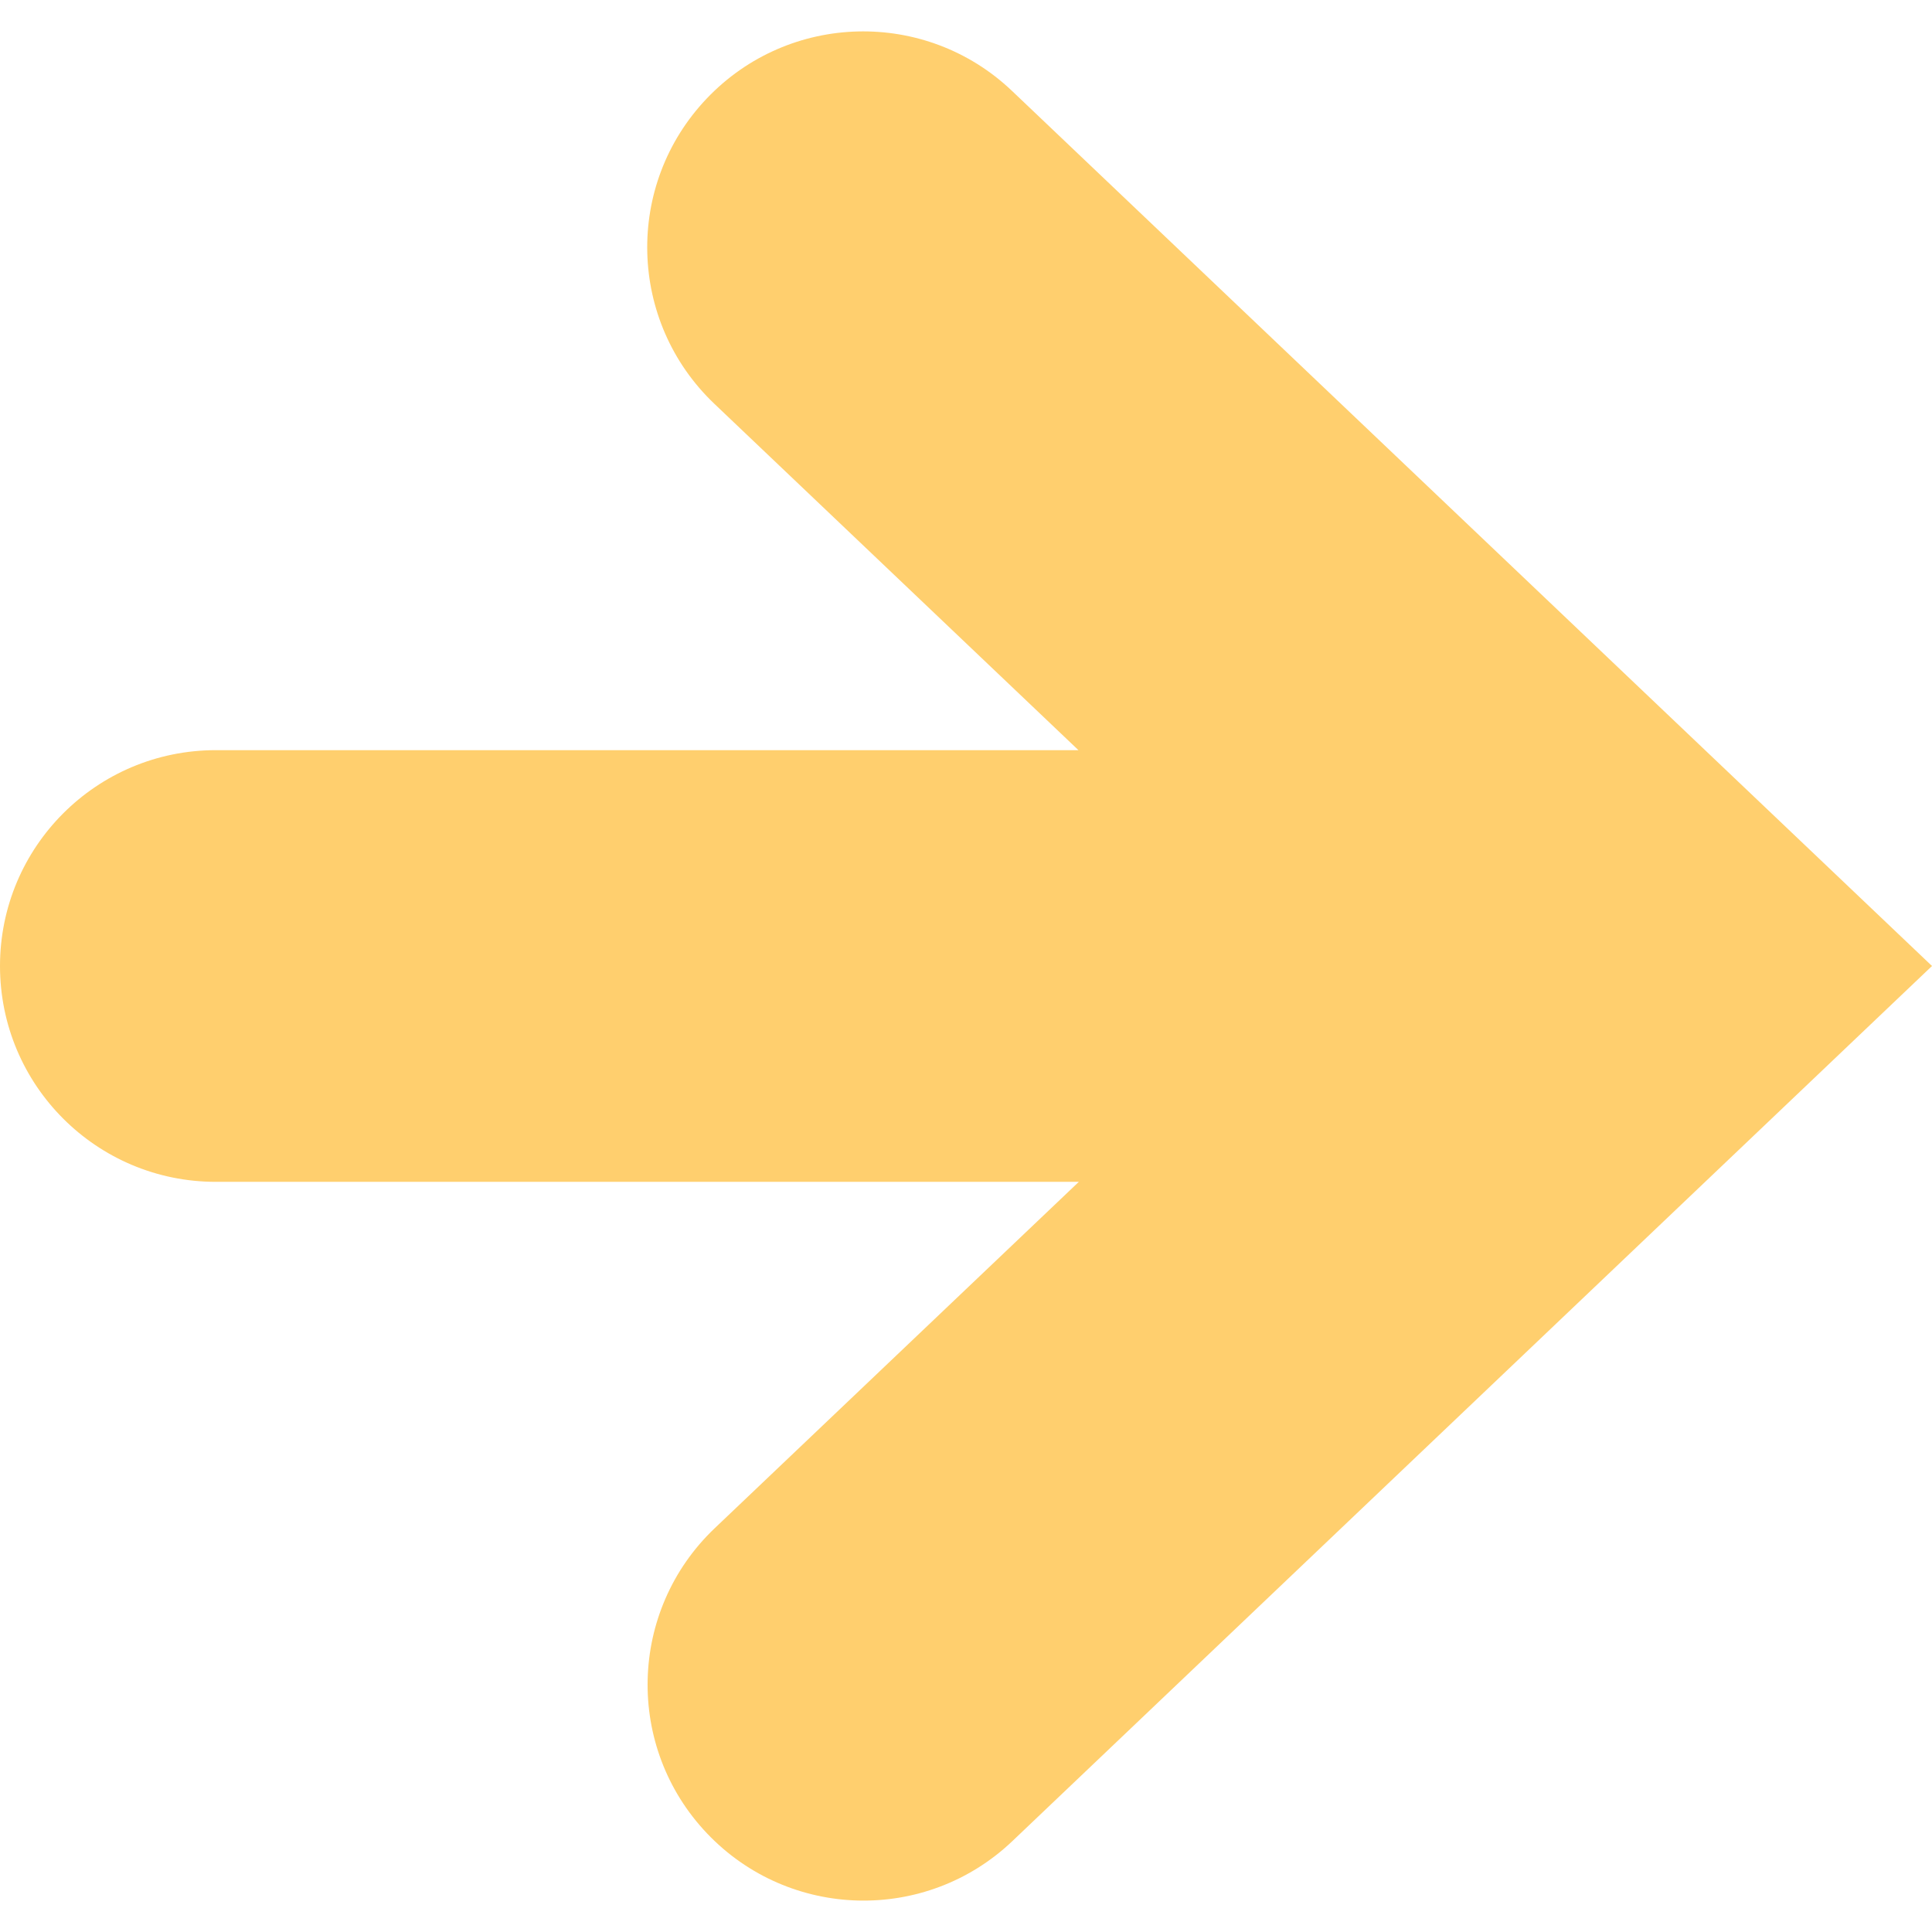 <?xml version="1.0" encoding="utf-8"?>
<!-- Generator: Adobe Illustrator 27.9.0, SVG Export Plug-In . SVG Version: 6.00 Build 0)  -->
<svg version="1.1" id="_x32_" xmlns="http://www.w3.org/2000/svg" xmlns:xlink="http://www.w3.org/1999/xlink" x="0px" y="0px"
	 viewBox="0 0 512 512" style="enable-background:new 0 0 512 512;" xml:space="preserve">
<style type="text/css">
	.st0{fill:#FFCF6E;}
</style>
<g>
	<path class="st0" d="M268.2,24.1c-22.9-21.8-59.1-20.9-80.9,2c-21.8,22.9-20.9,59.1,2,80.9l96.5,91.8H57.2
		C25.6,198.8,0,224.4,0,256c0,31.6,25.6,57.2,57.2,57.2h228.7L189.4,405c-22.9,21.8-23.8,58-2,80.9c21.8,22.9,58,23.8,80.9,2
		L512,256L268.2,24.1z"/>
</g>
</svg>
